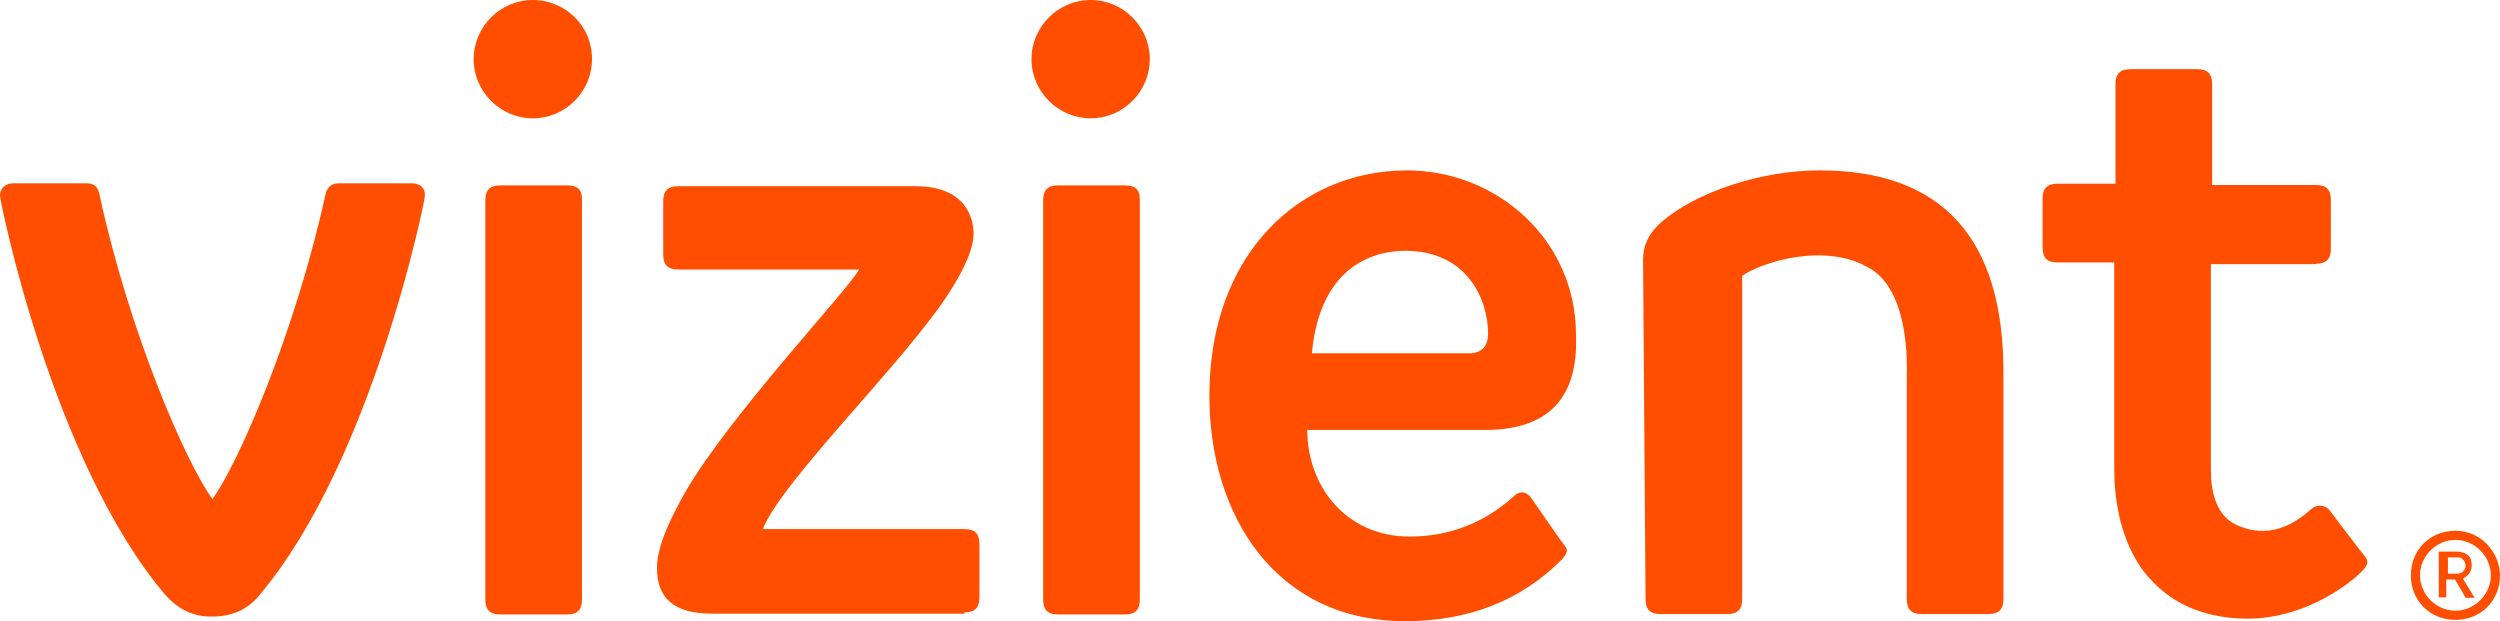 <svg xmlns="http://www.w3.org/2000/svg" version="1.1" id="layer" x="0" y="0" style="enable-background:new 0 0 652 652" xml:space="preserve" viewBox="20.5 247.4 600.1 149.1"><style>.st0{fill:#ff4e00}</style><path class="st0" d="M60.1 390.1c-27.1-32-39.5-94.3-39.5-95.1-.4-1.4.4-3.6 3.2-3.6h17.4c1.8 0 2.8.7 3.2 2.8 7.1 32.8 20.6 64.1 27.1 73 6.4-8.9 19.9-40.2 27.1-73 .4-1.8 1.4-2.8 3.2-2.8h17.4c2.8 0 3.6 1.8 3.2 3.6 0 .7-12.5 63-39.5 95.1-2.8 3.6-6.8 5.3-11.4 5.3-4.6.1-8.2-1.7-11.4-5.3zm88.3-142.7c-7.8 0-14.2 6.4-14.2 14.2 0 7.8 6.4 14.2 14.2 14.2 7.8 0 14.2-6.4 14.2-14.2.1-7.8-6.3-14.2-14.2-14.2zm133.9 0c-7.8 0-14.2 6.4-14.2 14.2 0 7.8 6.4 14.2 14.2 14.2 7.8 0 14.2-6.4 14.2-14.2 0-7.8-6.4-14.2-14.2-14.2zm-125.7 44.5h-16c-2.5 0-3.6 1.1-3.6 3.6v95.8c0 2.5 1.1 3.6 3.6 3.6h16c2.5 0 3.6-1.1 3.6-3.6v-96.1c0-2.3-1.1-3.3-3.6-3.3zm133.9 0h-16c-2.5 0-3.6 1.1-3.6 3.6v95.8c0 2.5 1.1 3.6 3.6 3.6h16c2.5 0 3.6-1.1 3.6-3.6v-96.1c0-2.3-1.1-3.3-3.6-3.3zm125 99.3c0 2.5 1.1 3.6 3.6 3.6h16c2.5 0 3.6-1.1 3.6-3.6v-77.6c4.6-3.2 19.9-8.2 30.6-1.8 6.8 3.9 9.3 14.6 8.9 26.7v52.7c0 2.5 1.1 3.6 3.6 3.6h16c2.5 0 3.6-1.1 3.6-3.6v-54.5c0-32-14.6-48.4-44.1-48.4-14.2 0-29.9 5.3-38.1 12.5-2.8 2.5-4.3 5.3-4.3 8.9l.6 81.5zm160.9-80.5c2.5 0 3.6-1.1 3.6-3.6v-11.7c0-2.5-1.1-3.6-3.6-3.6h-24.9v-24.2c0-2.5-1.1-3.6-3.6-3.6h-16c-2.5 0-3.6 1.1-3.6 3.6v23.9h-13.9c-2.5 0-3.6 1.1-3.6 3.6v11.7c0 2.5 1.1 3.6 3.6 3.6H528v49.5c0 14.6 5.3 22.8 8.2 26 2.8 3.2 9.6 10 23.9 10 12.5 0 23.1-7.1 27.4-11.4 1.8-1.8 1.4-2.8.4-3.9-.4-.4-8.2-10.7-8.2-10.7-1.1-1.4-3.2-1.4-4.3-.4-2.8 2.5-8.9 7.5-17.1 4.3-6.1-2.1-7.1-8.9-7.1-13.5v-49.5h25.2zM377 350.6h-42.7c0 13.5 9.3 25.6 24.6 25.6 9.3 0 17.8-3.2 24.9-9.6 2.5-2.5 4.3.4 4.3.4s7.1 10.3 8.2 11.7c.4.4.7 1.4-1.1 3.2-9.6 9.6-22.1 14.6-37.4 14.6-31 0-47-25.3-47-54.1 0-34.5 22.1-54.1 47.4-54.1 21.7 0 40.6 16.7 40.6 39.5.6 15.3-6.8 22.8-21.8 22.8zm.7-23.1c0-8.2-5-19.9-19.9-19.9-5.7 0-20.3 2.1-22.4 24.6h38.1c2.8-.1 4.2-1.9 4.2-4.7zM252 394.4c2.5 0 3.6-1.1 3.6-3.6V378c0-2.5-1.1-3.6-3.6-3.6h-48.4c4.6-11.7 34.5-40.6 44.9-57 3.9-6.1 5.7-10.7 5.7-13.9 0-3.6-1.8-11.4-13.9-11.4h-57c-2.5 0-3.6 1.1-3.6 3.6v12.8c0 2.5 1.1 3.6 3.6 3.6h43.4c-2.1 4.3-31 34.9-41.7 53.4-2.8 5-6.8 12.5-6.8 18.2 0 7.5 4.3 11 13.2 11H252v-.3zM618.4 385.5c0 4.6-3.9 8.5-8.5 8.5s-8.5-3.9-8.5-8.5 3.9-8.5 8.5-8.5 8.5 3.9 8.5 8.5zm-8.5-10.7c-6.1 0-10.7 4.6-10.7 10.7s4.6 10.7 10.7 10.7 10.7-4.6 10.7-10.7c-.1-5.7-4.7-10.7-10.7-10.7zm2.4 16-2.5-4.3h-2.1v4.3h-1.8v-11h4.3c1.1 0 2.1.4 2.5.7.7.4 1.1 1.4 1.1 2.5v.4c0 .7-.4 1.4-.7 1.8-.4.4-.7.7-1.4 1.1l2.8 4.6h-2.2zm-4.6-5.7h2.1c.7 0 1.4 0 1.8-.4.4-.4.7-.7.7-1.4v-.3c0-.7-.4-1.1-.7-1.4-.4-.4-.7-.4-1.4-.4h-2.1v3.9h-.4z"/></svg>